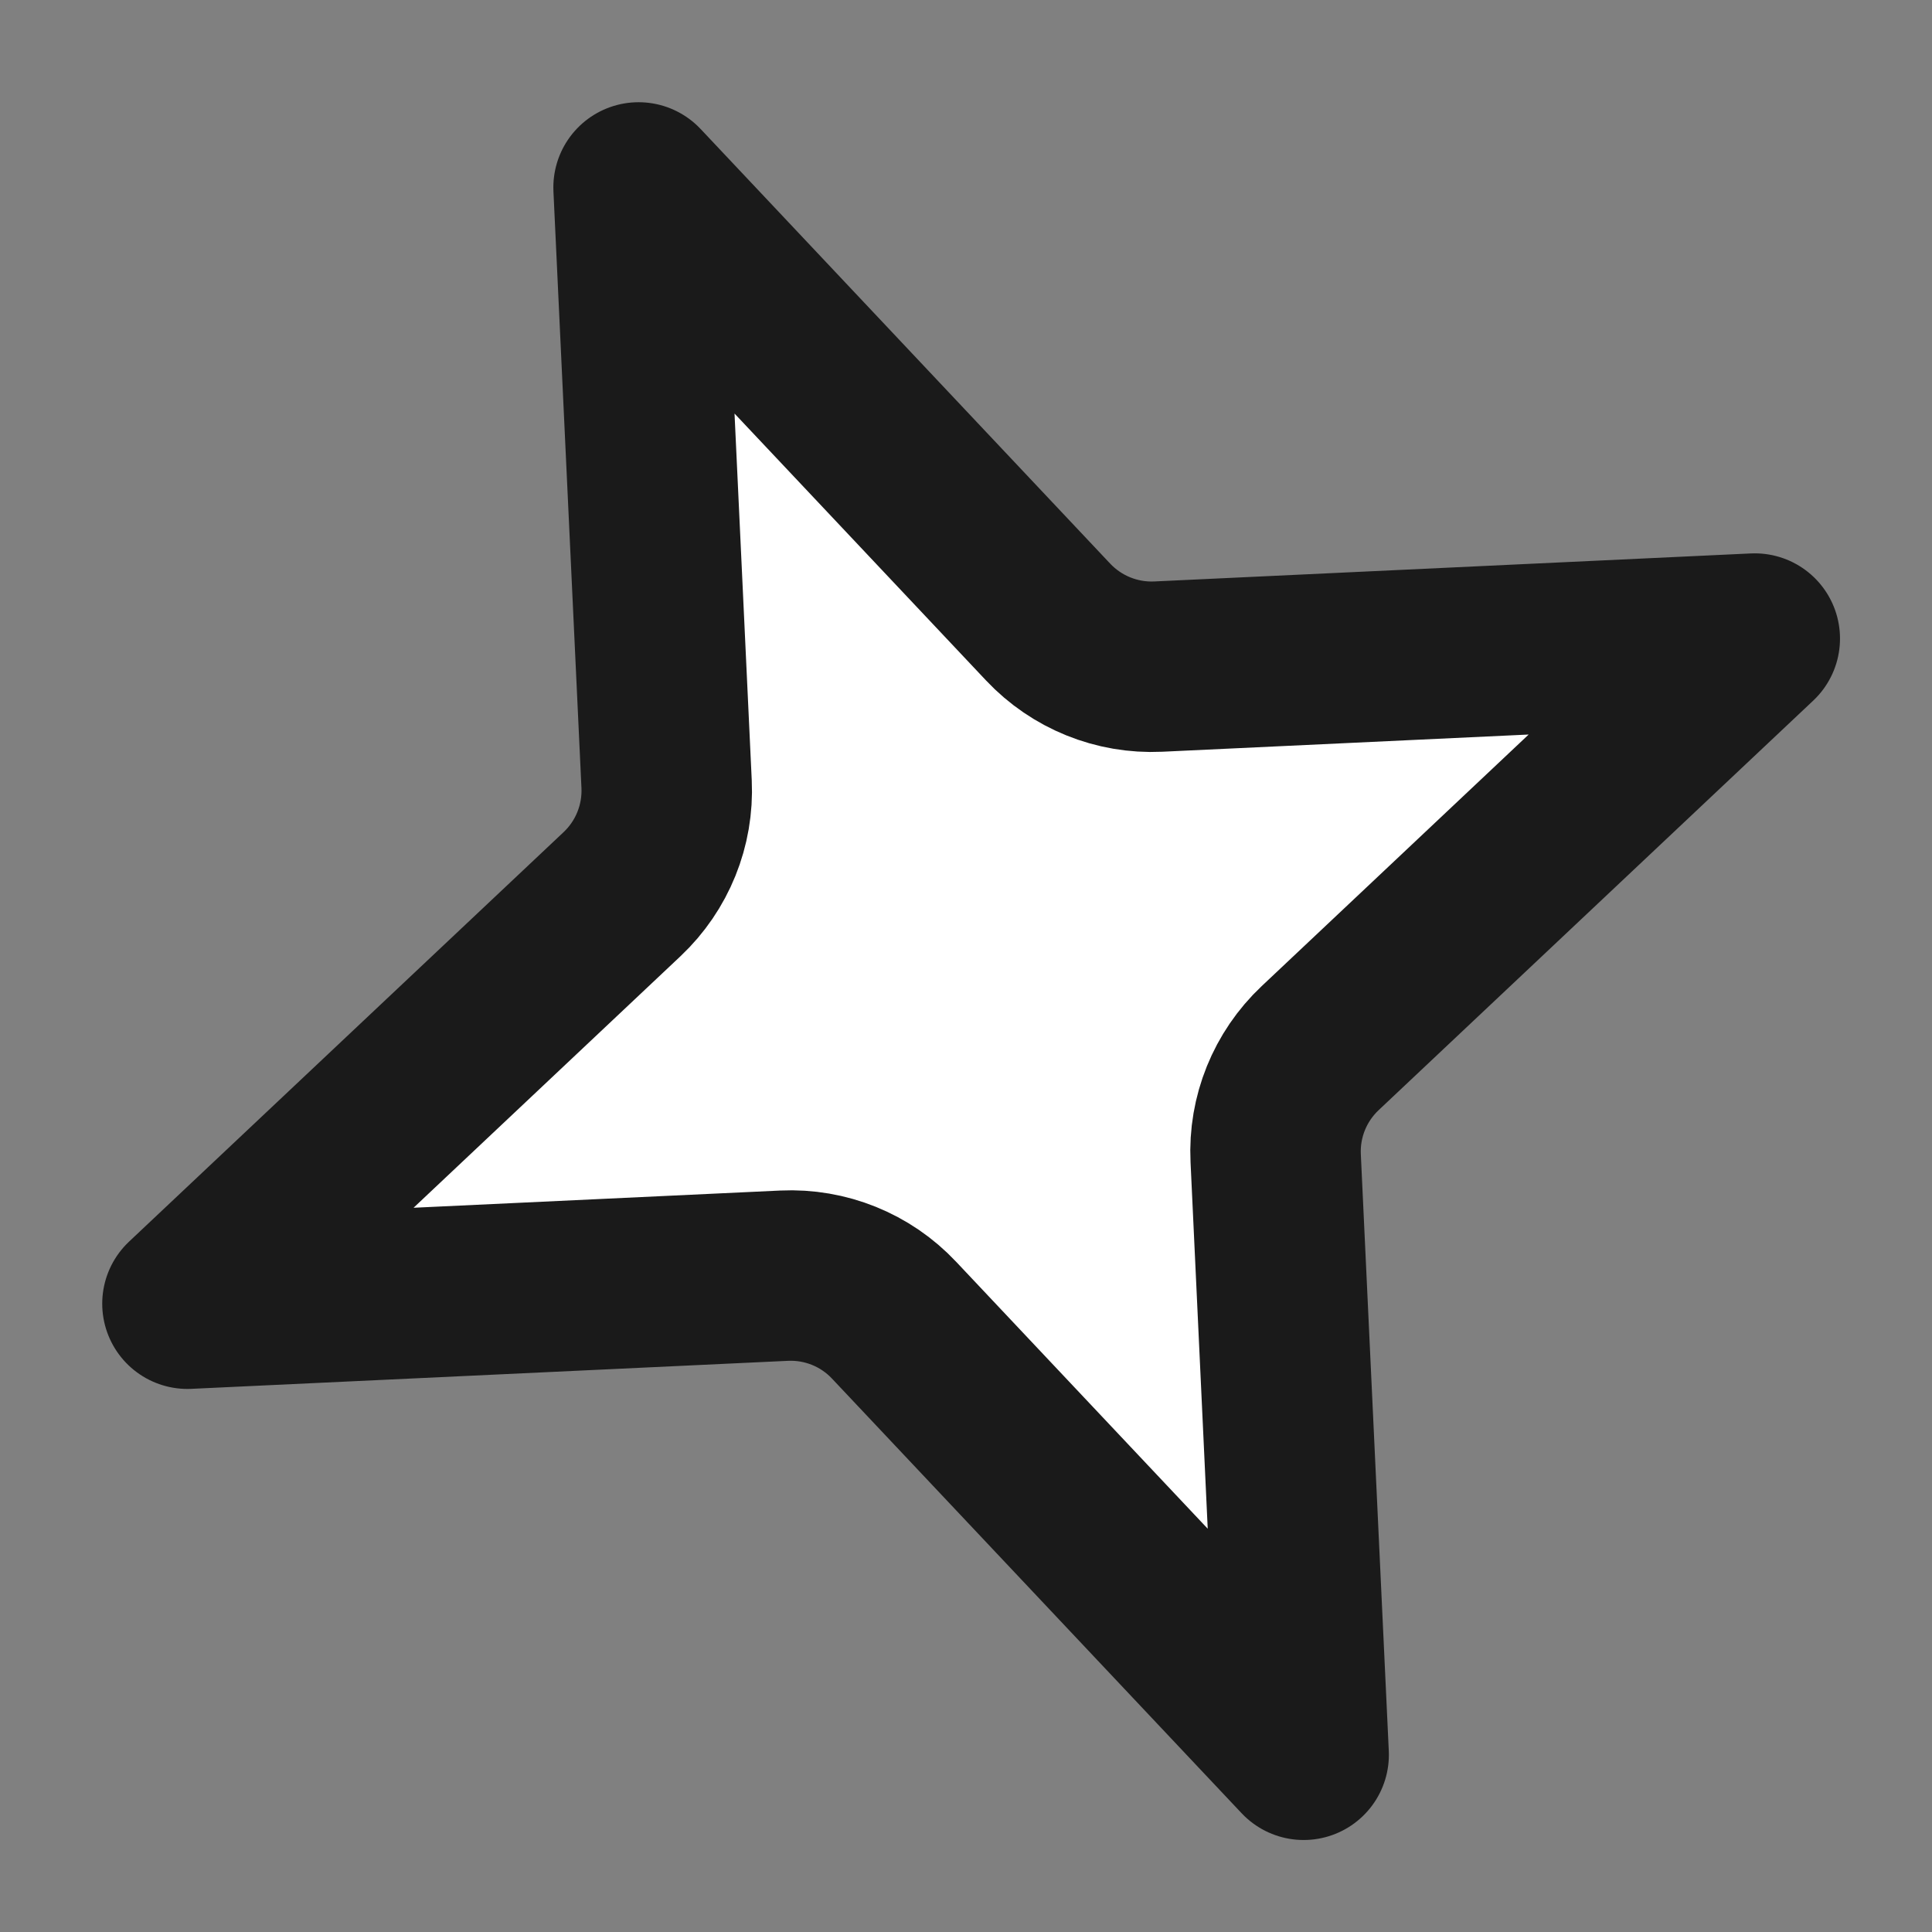 <?xml version="1.0" encoding="UTF-8"?> <svg xmlns="http://www.w3.org/2000/svg" width="34" height="34" viewBox="0 0 34 34" fill="none"><rect x="0" y="0" width="34" height="34" fill="#808080" stroke="none"/> <path d="M11.731 13.798L11.238 3.299L18.446 10.948C18.947 11.479 19.654 11.765 20.383 11.731L30.881 11.238L23.232 18.446C22.701 18.947 22.415 19.654 22.45 20.383L22.942 30.881L15.734 23.233C15.234 22.701 14.527 22.416 13.798 22.45L3.299 22.943L10.948 15.735C11.479 15.234 11.765 14.527 11.731 13.798Z" fill="white" stroke="#1A1A1A" stroke-width="3" stroke-linejoin="round"></path> </svg> 